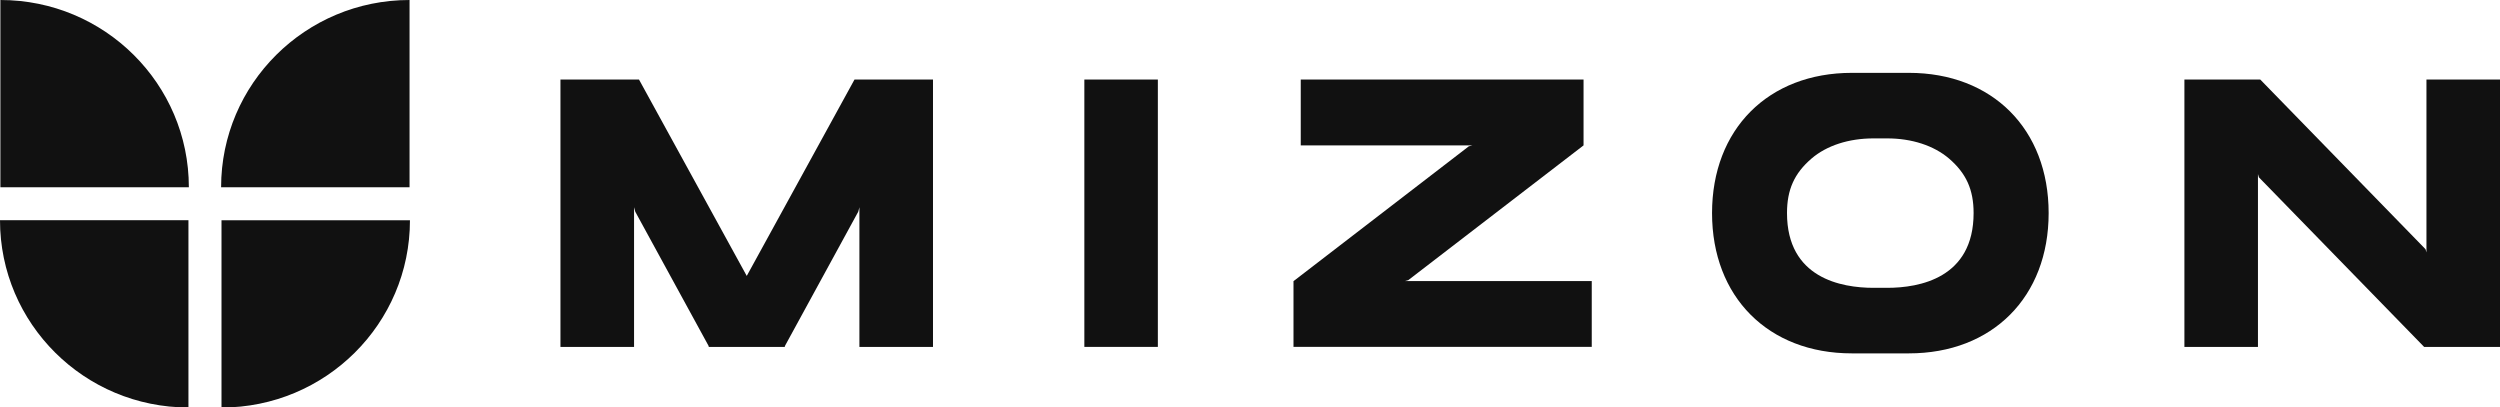 <svg width="227" height="37" viewBox="0 0 227 37" fill="none" xmlns="http://www.w3.org/2000/svg">
<g clip-path="url(#clip0_1_34)">
<path d="M105.133 7.222H98.459V31.498H105.133V7.222Z" fill="#111111"/>
<path d="M127.76 25.523H127.565L127.864 25.442L143.786 13.201H143.777H143.786V7.222H118.108V13.201H133.485H133.698L133.367 13.286L117.458 25.523H117.449V31.498H144.531V25.523H127.76Z" fill="#111111"/>
<path d="M77.589 7.222L67.805 25.054L58.021 7.222H50.889V31.502H57.572V19.252V18.818L57.685 19.229L64.359 31.443L64.336 31.502H64.382H71.224H71.273L71.255 31.443L77.925 19.229L77.961 19.103L78.034 18.818V19.03V31.502H84.716V7.222H77.589Z" fill="#111111"/>
<path d="M220.322 7.222V22.915L220.236 22.627L205.231 7.222H198.344V31.502H205.022V16.021V15.804L205.109 16.102L220.113 31.502H227V7.222H220.322Z" fill="#111111"/>
<path d="M173.324 6.615H168.148C160.557 6.615 155.454 11.732 155.454 19.348C155.454 26.965 160.557 32.086 168.148 32.086H173.324C180.91 32.086 186.017 26.969 186.017 19.348C186.017 11.727 180.91 6.615 173.324 6.615ZM171.353 26.135H170.123C167.19 26.135 162.26 25.255 162.26 19.348C162.26 17.223 162.922 15.743 164.484 14.398C165.86 13.216 167.862 12.566 170.118 12.566H171.349C173.6 12.566 175.594 13.221 176.974 14.398C178.535 15.743 179.203 17.223 179.203 19.348C179.203 25.255 174.281 26.135 171.353 26.135Z" fill="#111111"/>
<path d="M20.112 19.998V37.005C29.564 37.005 37.224 29.392 37.224 19.998H20.112ZM37.187 0C27.739 0 20.076 7.612 20.076 17.006H37.187V0ZM17.111 37V19.994H0C0 29.383 7.659 37 17.107 37H17.111ZM0.036 0V17.006H17.148C17.148 7.612 9.484 0 0.036 0Z" fill="#111111"/>
</g>
<defs>
<clipPath id="clip0_1_34">
<rect width="227" height="37" fill="white"/>
</clipPath>
</defs>
</svg>
